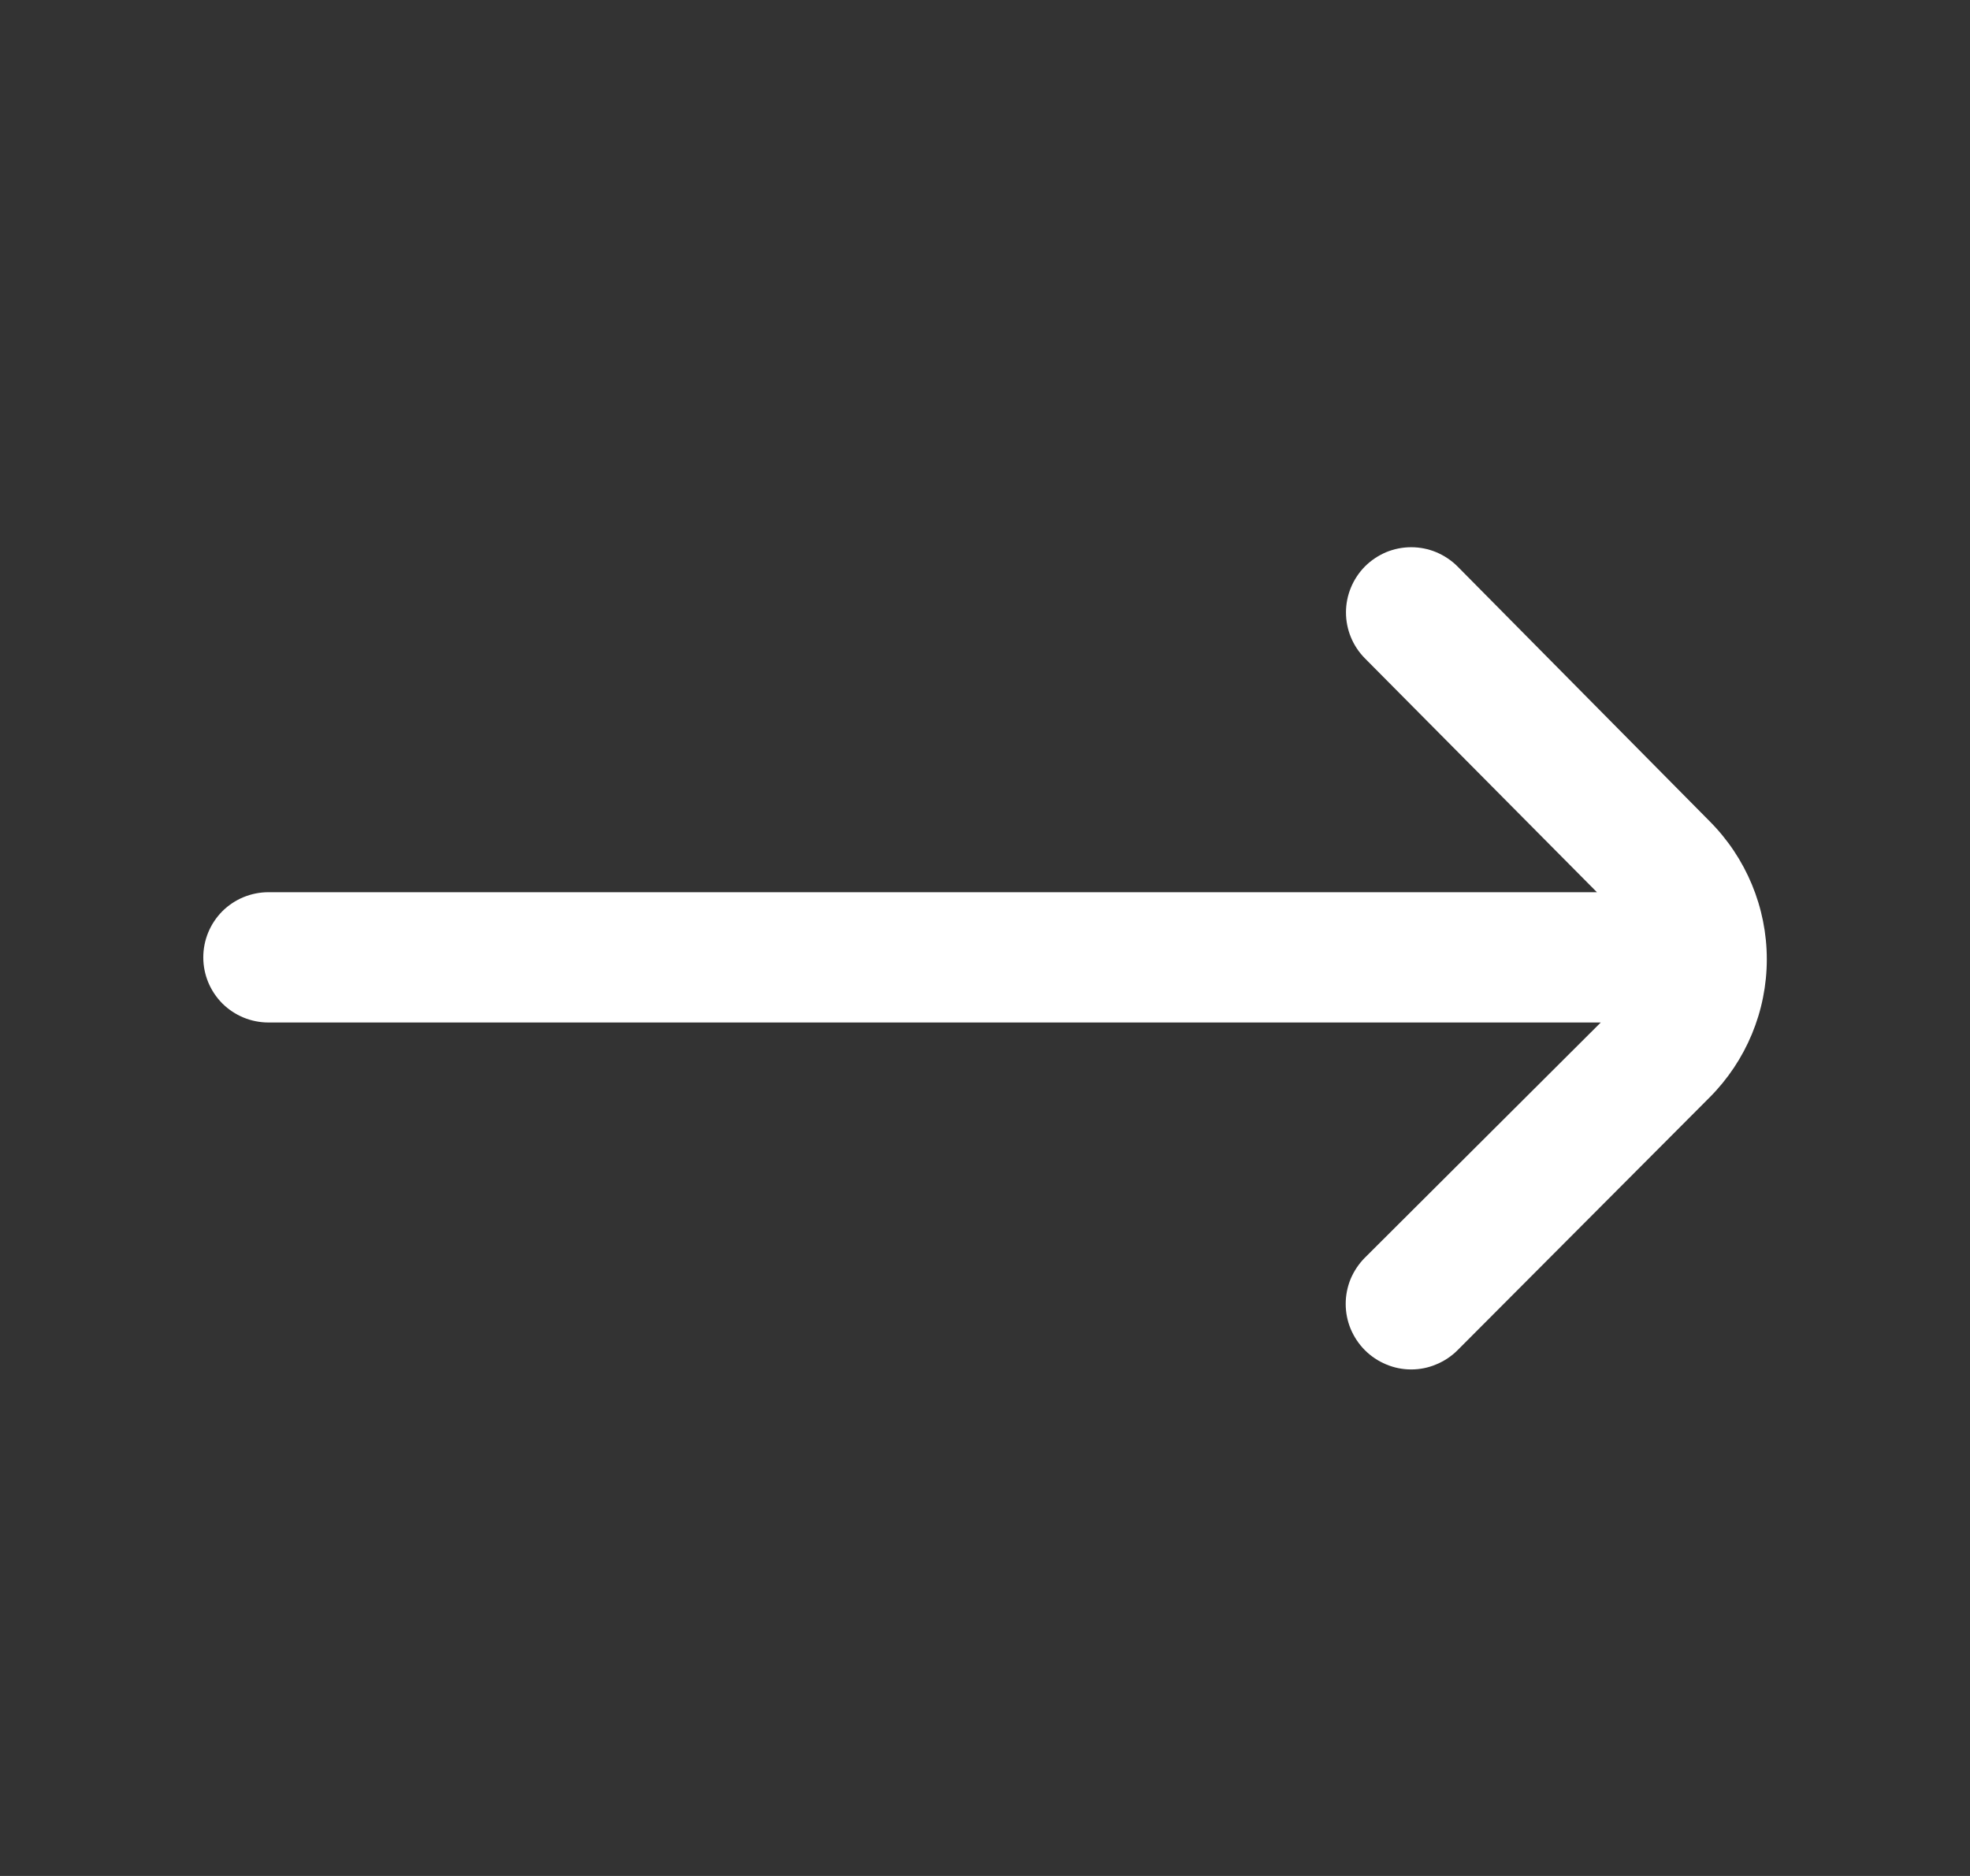 <svg width="21" height="20" viewBox="0 0 21 20" fill="none" xmlns="http://www.w3.org/2000/svg">
<rect x="0" y="0" width="21" height="20" fill="#333333" stroke="none"/>
<path d="M18.224 8.755L15.537 6.039C15.472 5.974 15.395 5.923 15.31 5.887C15.226 5.852 15.135 5.834 15.043 5.834C14.952 5.834 14.861 5.852 14.776 5.887C14.692 5.923 14.615 5.974 14.55 6.039C14.421 6.17 14.348 6.346 14.348 6.529C14.348 6.713 14.421 6.889 14.55 7.019L17.023 9.512H2.862C2.677 9.512 2.501 9.585 2.37 9.715C2.24 9.846 2.167 10.022 2.167 10.207C2.167 10.391 2.24 10.567 2.37 10.698C2.501 10.828 2.677 10.901 2.862 10.901H17.064L14.55 13.408C14.485 13.473 14.434 13.55 14.398 13.634C14.363 13.719 14.345 13.81 14.345 13.901C14.345 13.993 14.363 14.084 14.398 14.168C14.434 14.253 14.485 14.33 14.55 14.395C14.615 14.46 14.692 14.511 14.776 14.546C14.861 14.582 14.952 14.6 15.043 14.6C15.135 14.6 15.226 14.582 15.31 14.546C15.395 14.511 15.472 14.46 15.537 14.395L18.224 11.7C18.614 11.309 18.834 10.78 18.834 10.227C18.834 9.675 18.614 9.146 18.224 8.755Z" fill="white"/>
</svg>
